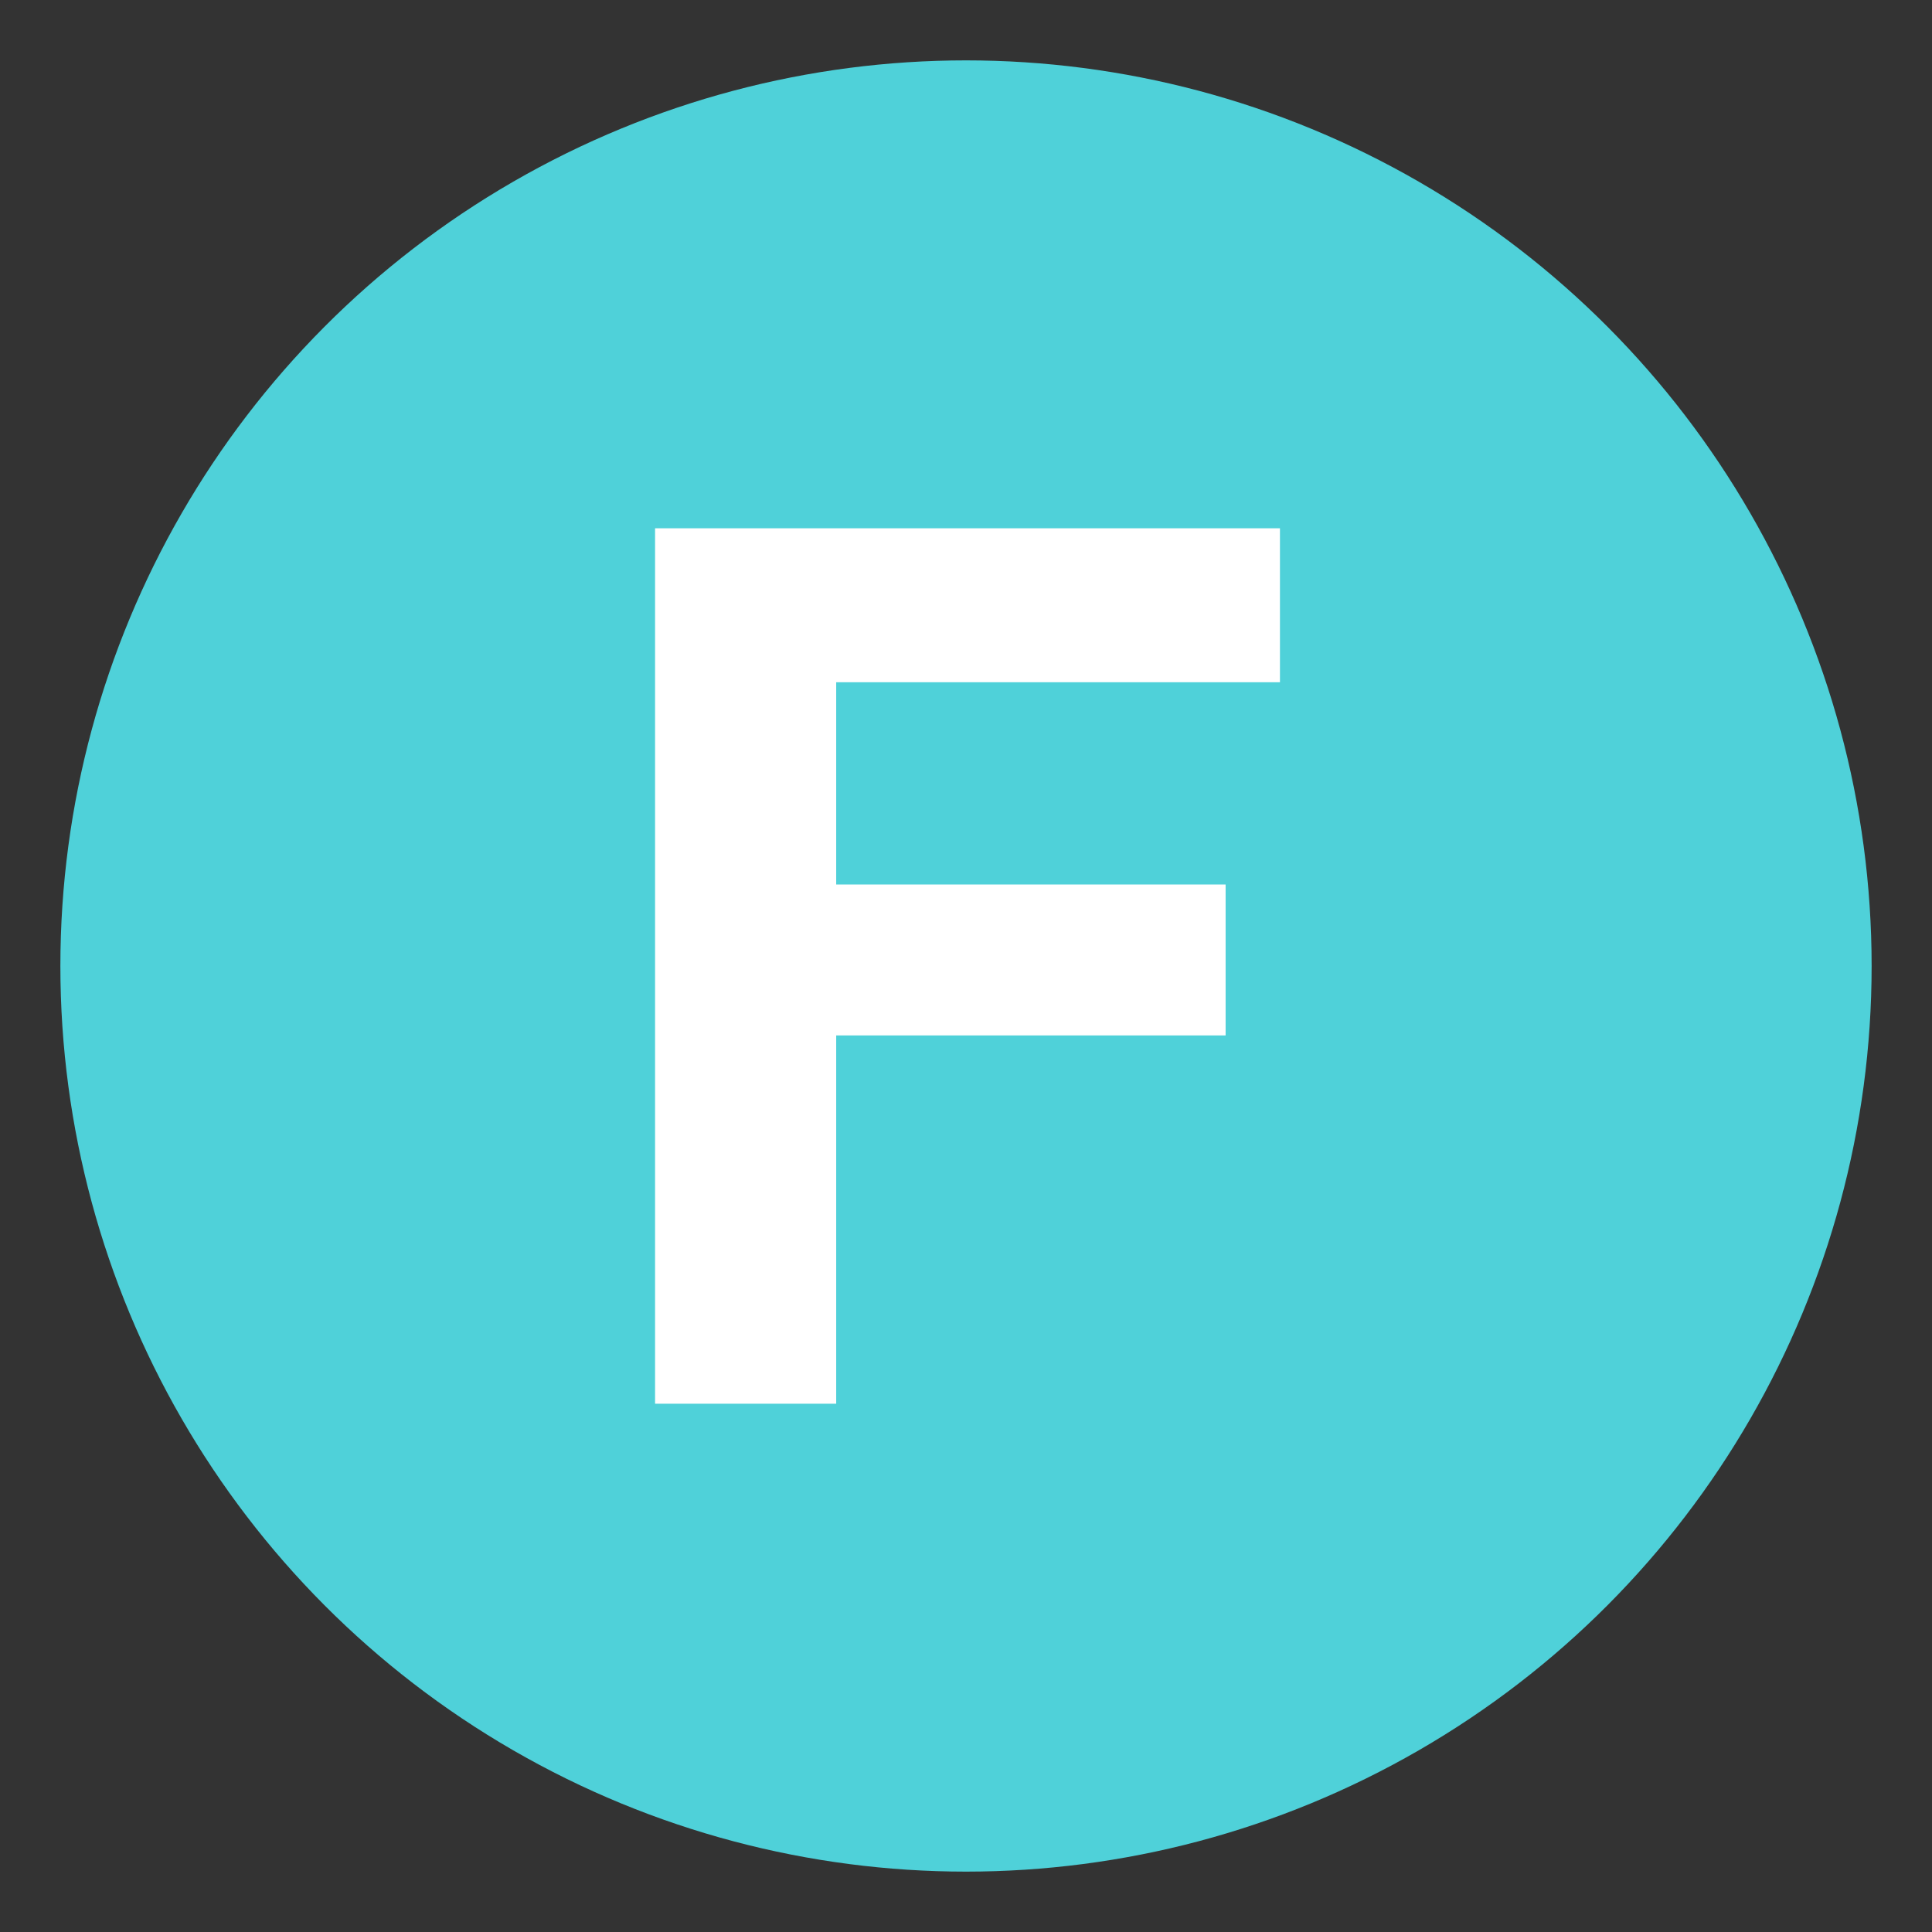 <svg xmlns="http://www.w3.org/2000/svg" viewBox="0 0 64 64" enable-background="new 0 0 64 64"><rect x="0" y="0" width="64" height="64" fill="#333333" stroke="none"/><circle cx="32" cy="32" r="30" fill="#4fd1d9"/><path d="m21.7 17.5h20.7v5.1h-14.7v6.7h12.9v5h-12.9v12.2h-6v-29" fill="#fff"/></svg>